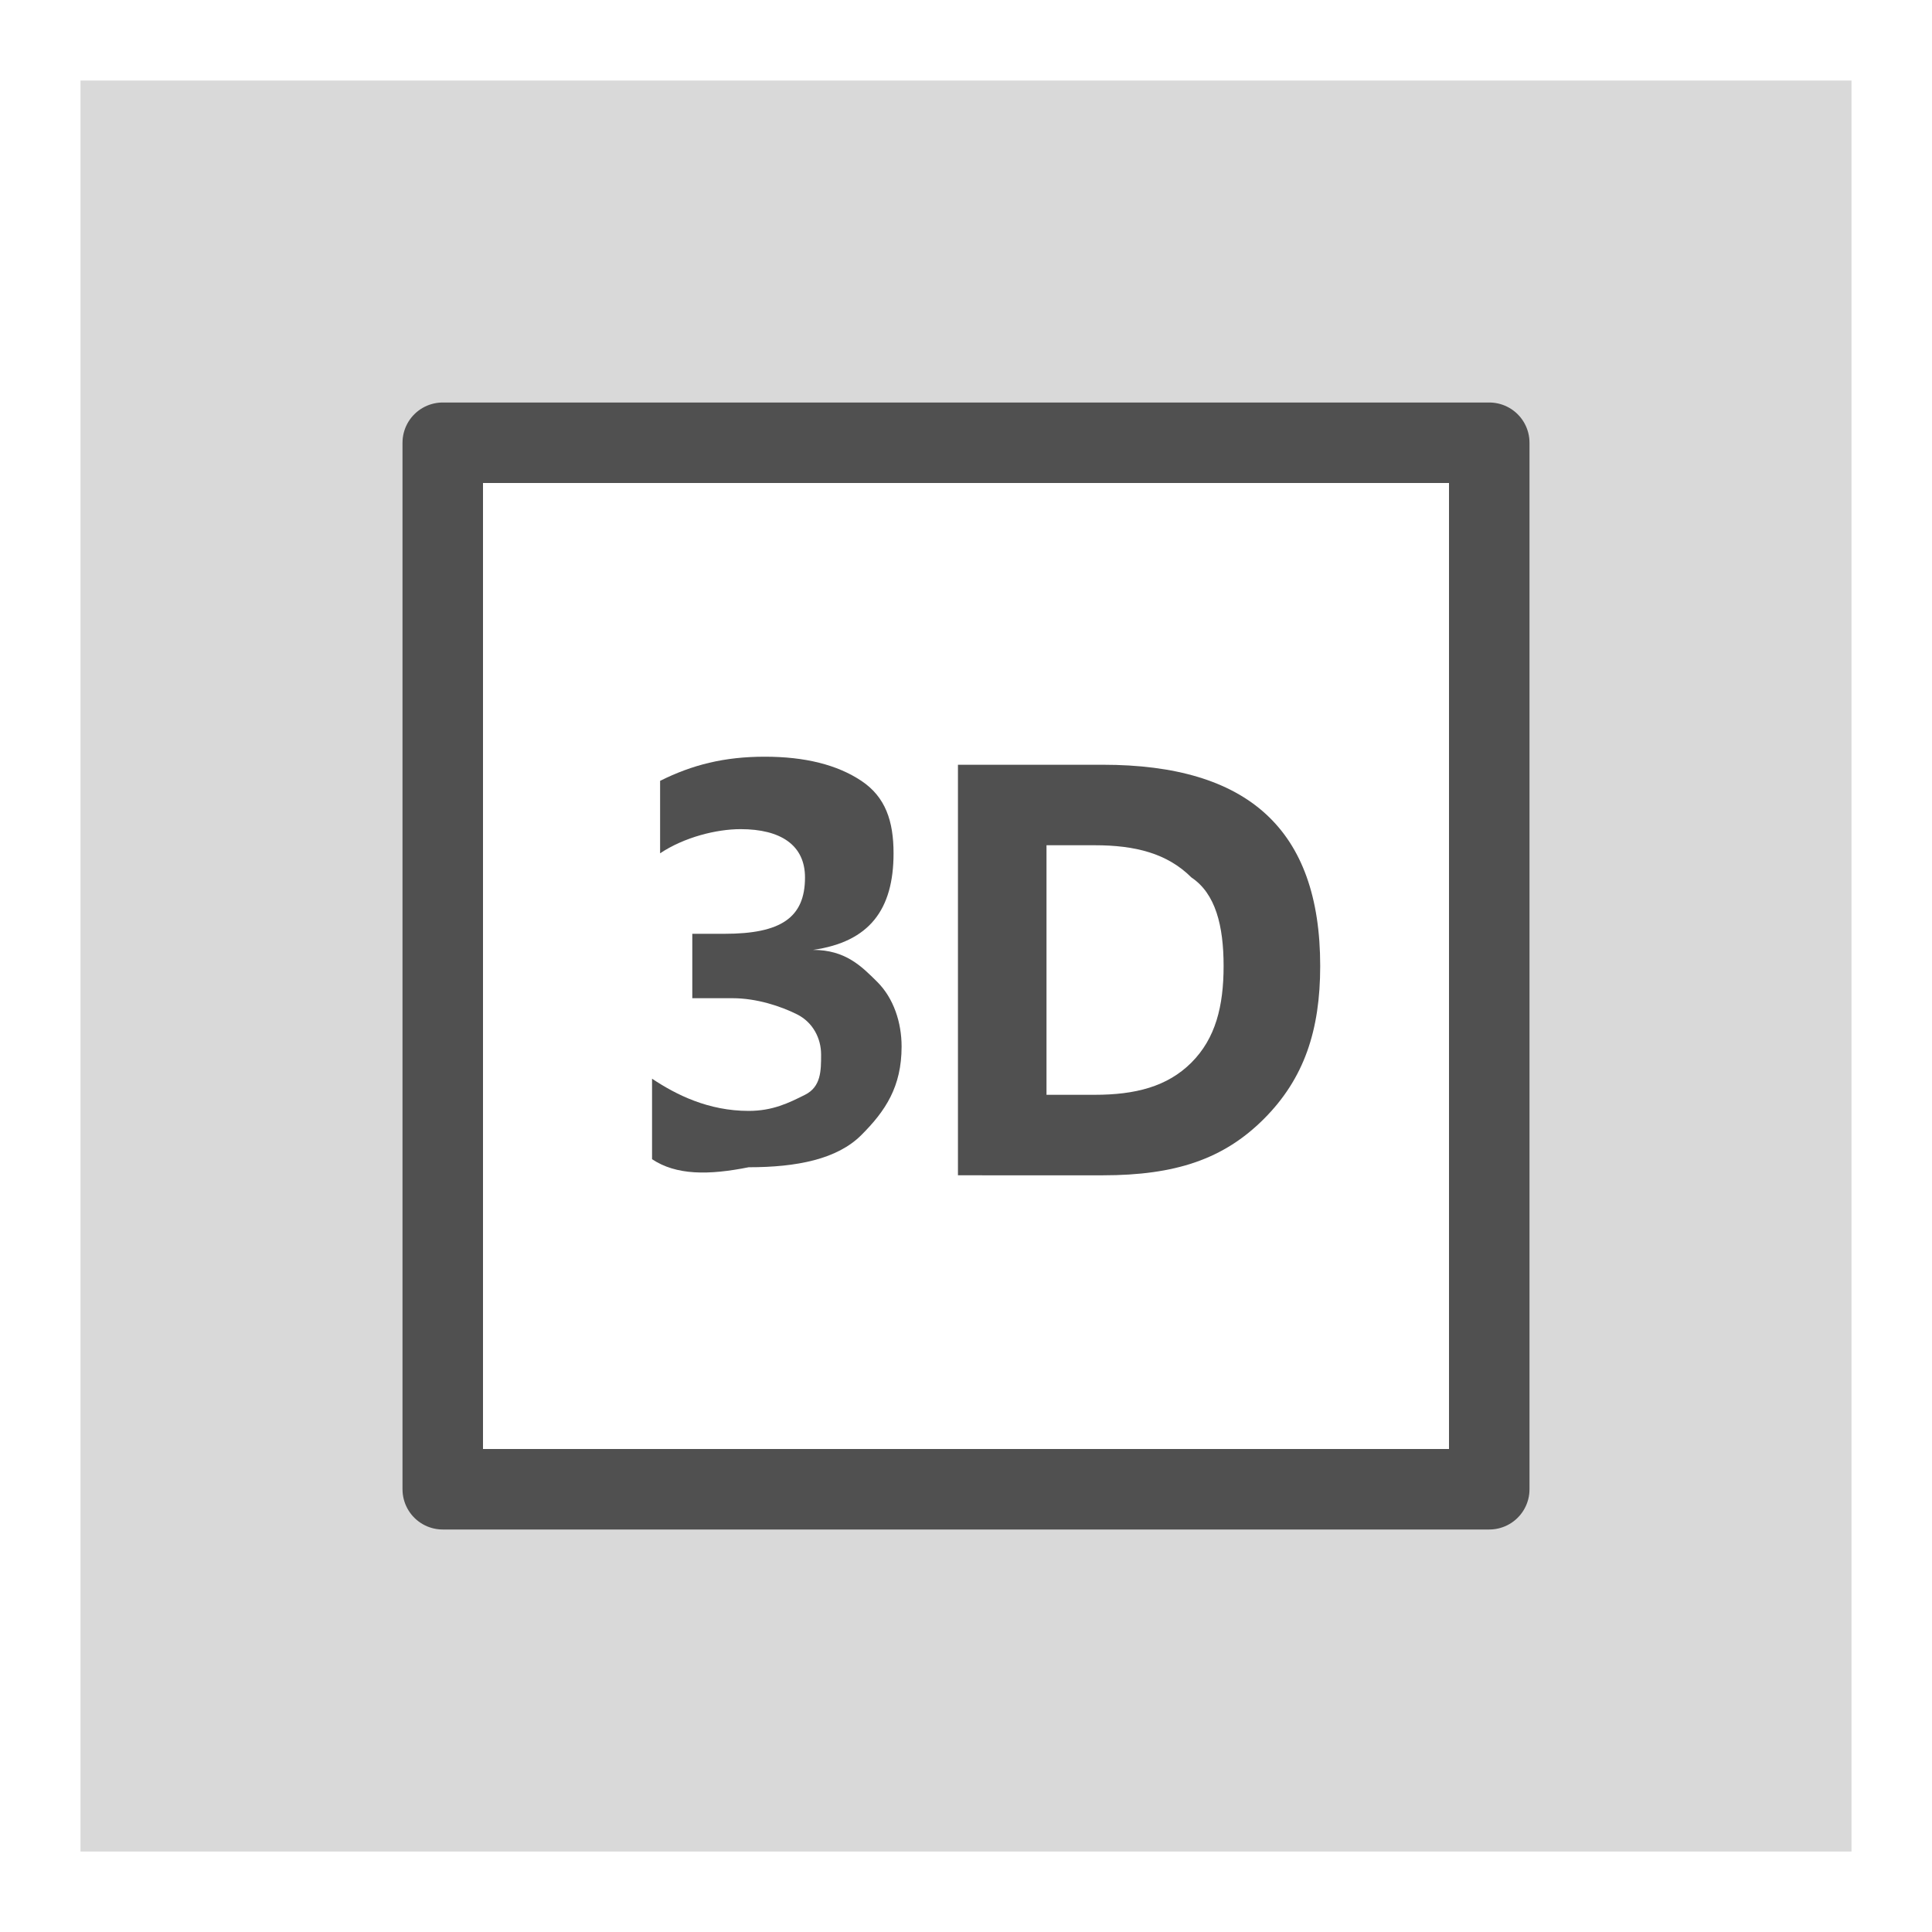 <?xml version="1.0" encoding="utf-8"?>
<!-- Generator: Adobe Illustrator 26.5.0, SVG Export Plug-In . SVG Version: 6.00 Build 0)  -->
<svg version="1.1" id="icon" xmlns="http://www.w3.org/2000/svg" xmlns:xlink="http://www.w3.org/1999/xlink" x="0px" y="0px"
	 viewBox="0 0 24 24" style="enable-background:new 0 0 24 24;" xml:space="preserve">
<style type="text/css">
	.st0{enable-background:new    ;}
	.st1{fill:#505050;}
	.st2{fill:#D9D9D9;}
	.st3{fill:none;stroke:#505050;stroke-linecap:round;stroke-linejoin:round;}
</style>
<g class="st0">
	<path class="st1" d="M8.1,14.4v-1c0.3,0.2,0.7,0.4,1.2,0.4c0.3,0,0.5-0.1,0.7-0.2c0.2-0.1,0.2-0.3,0.2-0.5c0-0.2-0.1-0.4-0.3-0.5
		c-0.2-0.1-0.5-0.2-0.8-0.2H8.6v-0.8H9c0.7,0,1-0.2,1-0.7c0-0.4-0.3-0.6-0.8-0.6c-0.3,0-0.7,0.1-1,0.3V9.7C8.6,9.5,9,9.4,9.5,9.4
		c0.5,0,0.9,0.1,1.2,0.3c0.3,0.2,0.4,0.5,0.4,0.9c0,0.7-0.3,1.1-1,1.2v0c0.4,0,0.6,0.2,0.8,0.4s0.3,0.5,0.3,0.8
		c0,0.5-0.2,0.8-0.5,1.1c-0.3,0.3-0.8,0.4-1.4,0.4C8.8,14.6,8.4,14.6,8.1,14.4z"/>
</g>
<g class="st0">
	<path class="st1" d="M11.9,14.5v-5h1.8c1.8,0,2.7,0.8,2.7,2.5c0,0.8-0.2,1.4-0.7,1.9s-1.1,0.7-2,0.7H11.9z M13,10.4v3.2h0.6
		c0.5,0,0.9-0.1,1.2-0.4c0.3-0.3,0.4-0.7,0.4-1.2c0-0.5-0.1-0.9-0.4-1.1c-0.3-0.3-0.7-0.4-1.2-0.4H13z"/>
</g>
<path class="st2" d="M1,1v22h22V1H1z M18.5,18.5h-13v-13h13V18.5z"/>
<rect x="5.5" y="5.5" class="st3" width="13" height="13"/>
</svg>
